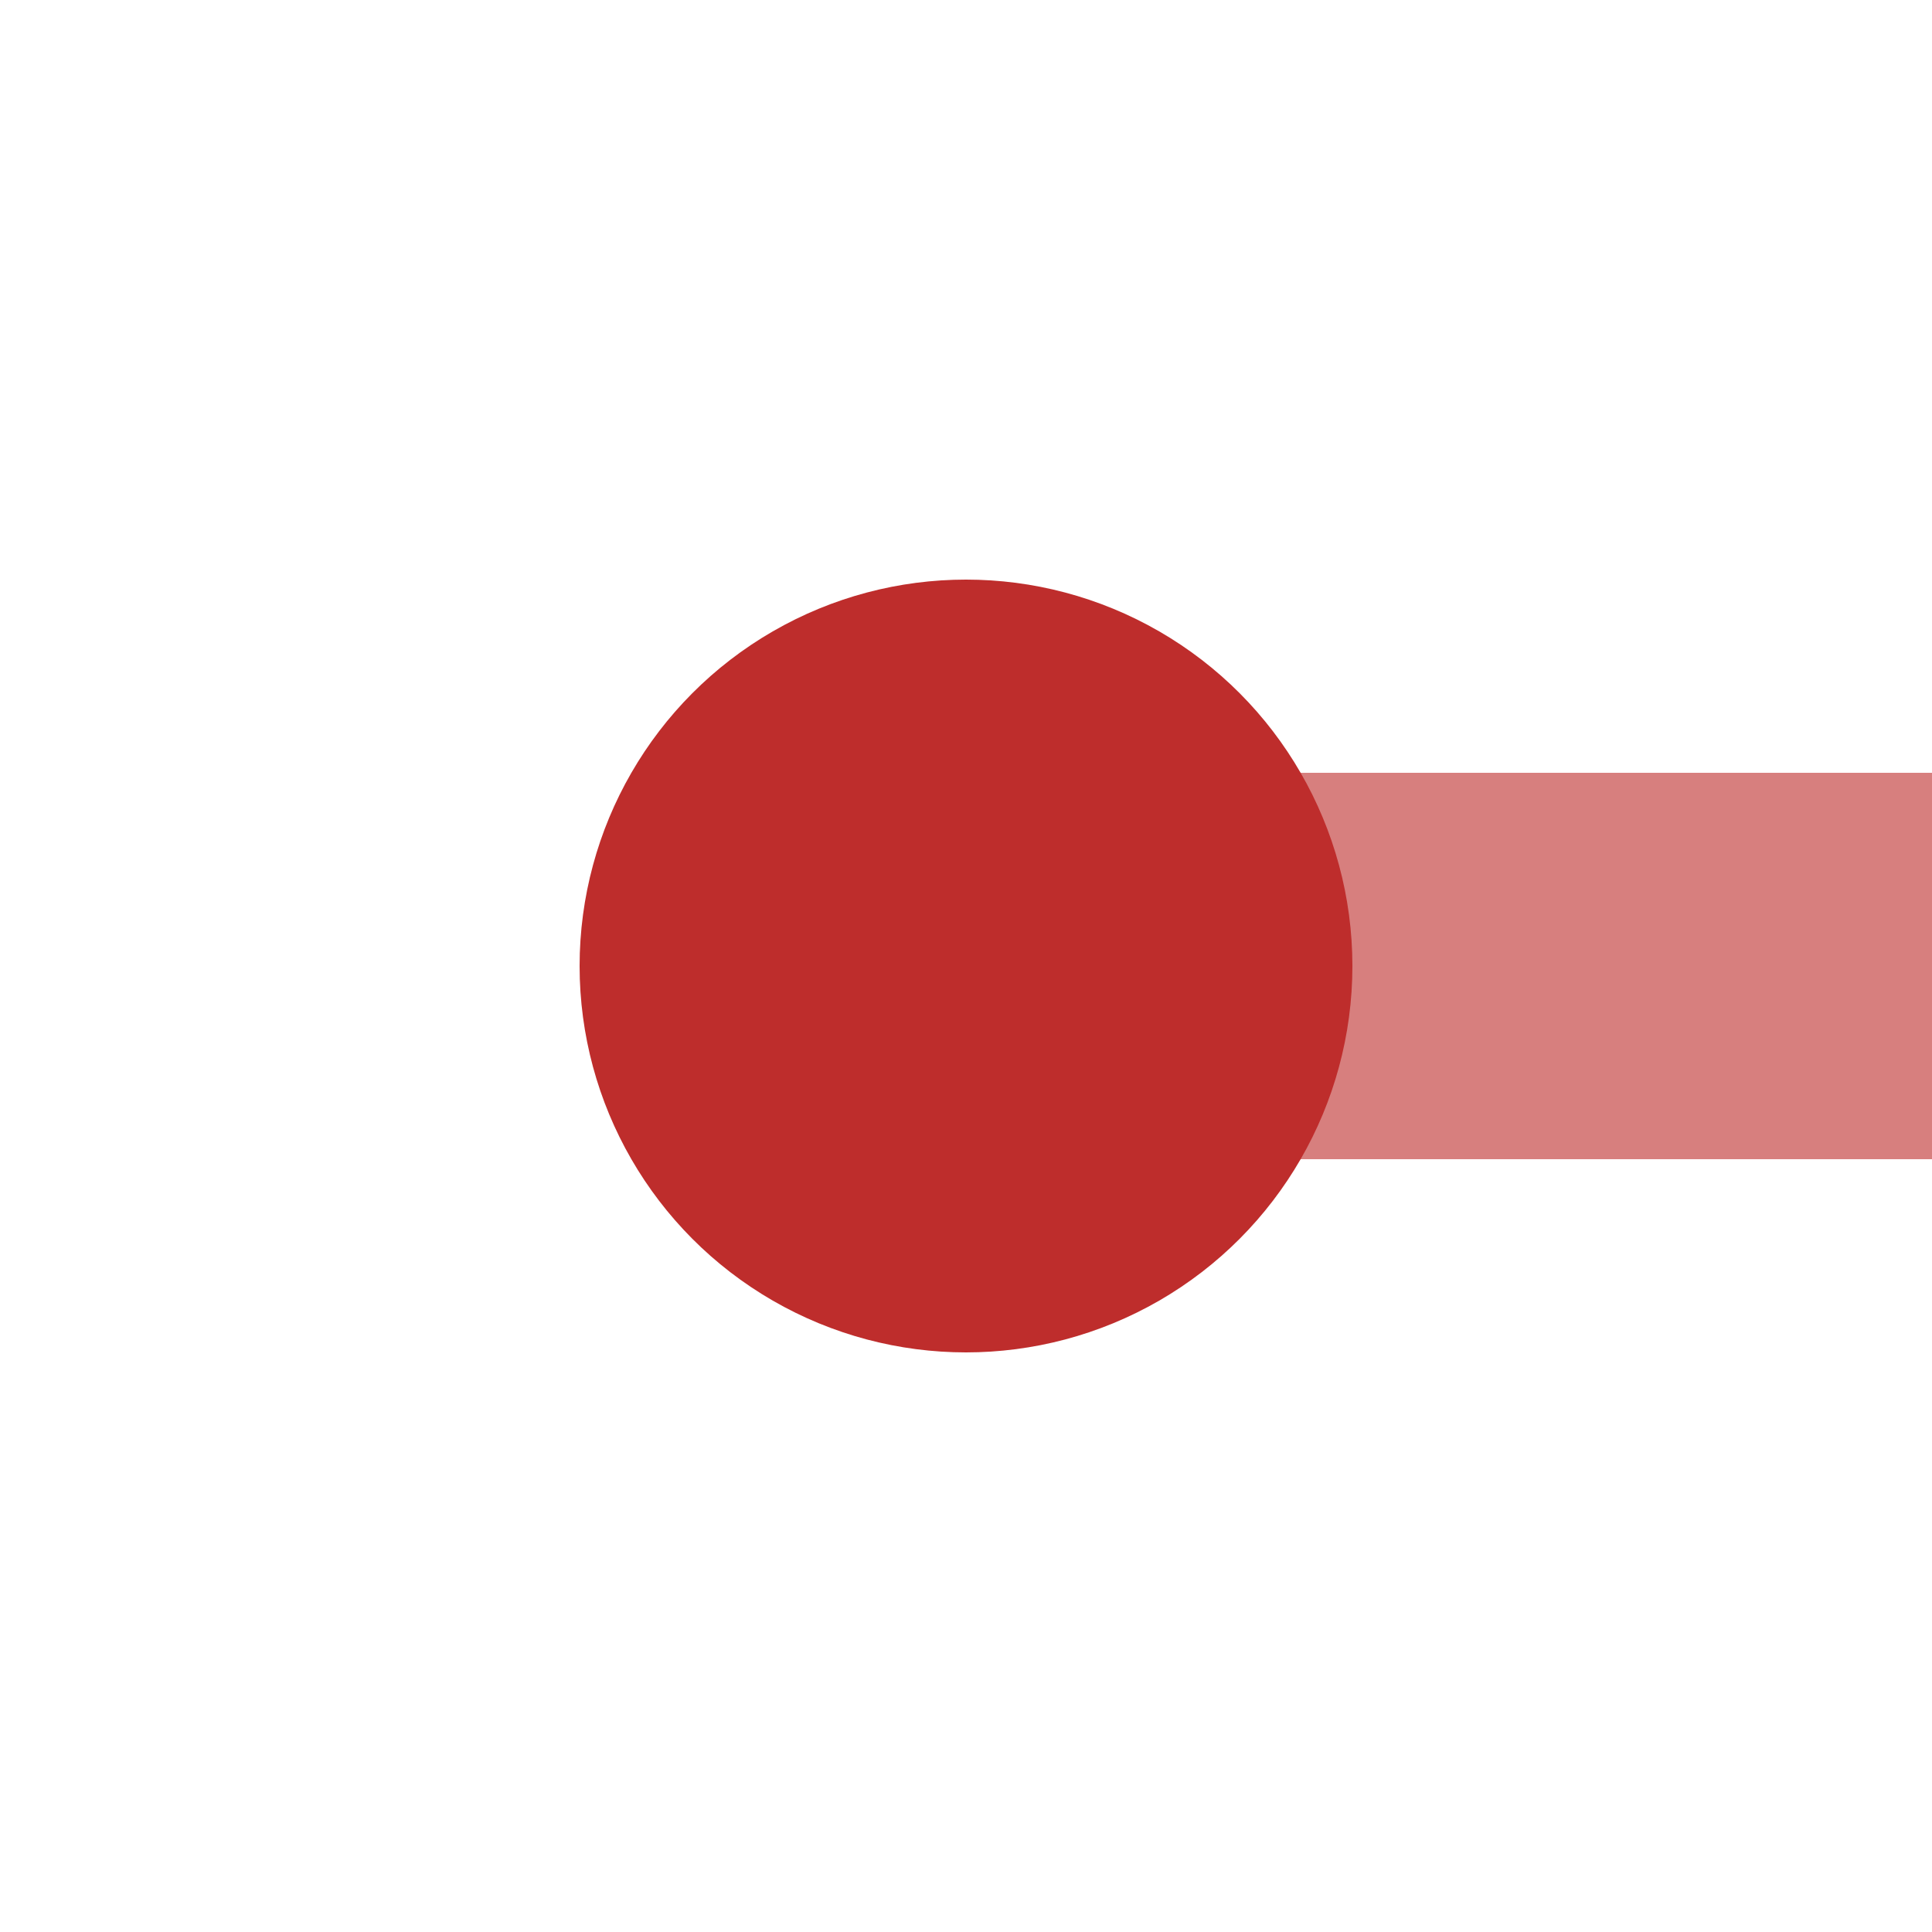 <?xml version="1.0" encoding="UTF-8"?>
<svg xmlns="http://www.w3.org/2000/svg" width="500" height="500">
 <title>xKHSTaq</title>
 <path stroke="#D77F7E" d="M 500,250 H 250" stroke-width="100"/>
 <circle fill="#BE2D2C" cx="250" cy="250" r="100"/>
</svg>